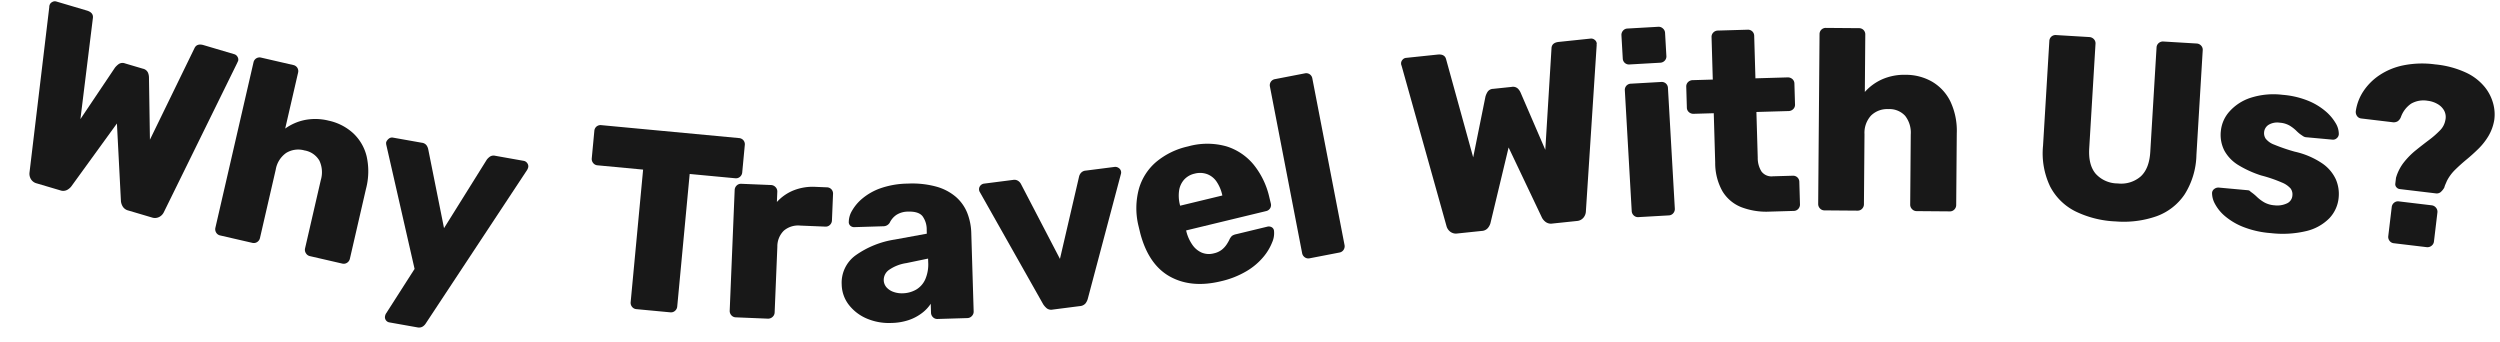 <svg xmlns="http://www.w3.org/2000/svg" width="583.621" height="79.728" viewBox="0 0 583.621 79.728"><g transform="translate(-1511.071 -1958.253)"><path d="M10.92,0A2.189,2.189,0,0,1,9.3-.6a2.443,2.443,0,0,1-.72-1.38L2.04-40.32a.952.952,0,0,1-.06-.27v-.15a1.2,1.2,0,0,1,.39-.87A1.2,1.2,0,0,1,3.24-42h7.44q1.68,0,1.86,1.32l3.9,23.4,4.32-13.8a4.457,4.457,0,0,1,.6-1.05,1.6,1.6,0,0,1,1.38-.57h4.32a1.673,1.673,0,0,1,1.44.57,3.092,3.092,0,0,1,.54,1.05l4.32,13.8,3.9-23.4Q37.44-42,39.12-42h7.44a1.27,1.27,0,0,1,.93.39,1.2,1.2,0,0,1,.39.87.494.494,0,0,1-.03.15.91.91,0,0,0-.03.27L41.28-1.98A2.444,2.444,0,0,1,40.56-.6a2.189,2.189,0,0,1-1.62.6h-5.7a2.112,2.112,0,0,1-1.56-.54,3,3,0,0,1-.72-1.02L24.9-18.72,18.84-1.56a3.165,3.165,0,0,1-.69,1.02A2.008,2.008,0,0,1,16.62,0Z" transform="matrix(0.959, 0.284, -0.284, 0.959, 1509.172, 1997.959)" fill="#181818"></path><path d="M5.04,0A1.411,1.411,0,0,1,3.96-.45,1.49,1.49,0,0,1,3.54-1.5V-41.1a1.462,1.462,0,0,1,.42-1.08,1.462,1.462,0,0,1,1.08-.42h7.68a1.462,1.462,0,0,1,1.08.42,1.462,1.462,0,0,1,.42,1.08v13.38a11.916,11.916,0,0,1,3.99-2.97A12.813,12.813,0,0,1,23.7-31.8a12.292,12.292,0,0,1,6.21,1.56,10.884,10.884,0,0,1,4.29,4.56,16,16,0,0,1,1.56,7.44V-1.5a1.49,1.49,0,0,1-.42,1.05A1.411,1.411,0,0,1,34.26,0H26.52a1.439,1.439,0,0,1-1.05-.45,1.439,1.439,0,0,1-.45-1.05V-17.88a6.365,6.365,0,0,0-1.35-4.35,4.963,4.963,0,0,0-3.93-1.53,5.373,5.373,0,0,0-4.02,1.53,5.954,5.954,0,0,0-1.5,4.35V-1.5A1.49,1.49,0,0,1,13.8-.45,1.411,1.411,0,0,1,12.72,0Z" transform="translate(1557.567 2012.087) rotate(12.978)" fill="#181818"></path><path d="M9.36,11.4A1.23,1.23,0,0,1,8.1,10.14a2.48,2.48,0,0,1,.03-.33,1.487,1.487,0,0,1,.15-.45L12.96-1.92,1.44-29.16a1.889,1.889,0,0,1-.18-.72,1.977,1.977,0,0,1,.48-.93,1.174,1.174,0,0,1,.9-.39H9.48a1.589,1.589,0,0,1,1.17.39,2.431,2.431,0,0,1,.57.87l6.84,17.46,7.02-17.46a3.332,3.332,0,0,1,.63-.87,1.589,1.589,0,0,1,1.17-.39H33.6a1.27,1.27,0,0,1,.93.39,1.2,1.2,0,0,1,.39.87,2.349,2.349,0,0,1-.18.78L17.76,10.14a2.275,2.275,0,0,1-.6.87,1.7,1.7,0,0,1-1.2.39Z" transform="matrix(0.985, 0.175, -0.175, 0.985, 1594.754, 2020.65)" fill="#181818"></path><path transform="translate(1631.045 2026.86) rotate(7.885)" fill="#181818"></path><path d="M14.94,0a1.411,1.411,0,0,1-1.08-.45,1.49,1.49,0,0,1-.42-1.05V-32.58H2.76a1.411,1.411,0,0,1-1.08-.45,1.49,1.49,0,0,1-.42-1.05V-40.5a1.462,1.462,0,0,1,.42-1.08A1.462,1.462,0,0,1,2.76-42H35.04a1.462,1.462,0,0,1,1.08.42,1.462,1.462,0,0,1,.42,1.08v6.42a1.49,1.49,0,0,1-.42,1.05,1.411,1.411,0,0,1-1.08.45H24.36V-1.5a1.49,1.49,0,0,1-.42,1.05A1.411,1.411,0,0,1,22.86,0Z" transform="translate(1644.775 2029.026) rotate(5.367)" fill="#181818"></path><path d="M5.04,0A1.411,1.411,0,0,1,3.96-.45,1.49,1.49,0,0,1,3.54-1.5V-29.7a1.49,1.49,0,0,1,.42-1.05,1.411,1.411,0,0,1,1.08-.45h6.9a1.508,1.508,0,0,1,1.11.45,1.439,1.439,0,0,1,.45,1.05v2.4a10.636,10.636,0,0,1,3.81-2.88,12.147,12.147,0,0,1,5.07-1.02h2.64a1.462,1.462,0,0,1,1.08.42,1.462,1.462,0,0,1,.42,1.08v6.18a1.49,1.49,0,0,1-.42,1.05,1.411,1.411,0,0,1-1.08.45H19.2a5.152,5.152,0,0,0-3.81,1.35,5.152,5.152,0,0,0-1.35,3.81V-1.5a1.439,1.439,0,0,1-.45,1.05A1.508,1.508,0,0,1,12.48,0Z" transform="translate(1677.82 2032.127) rotate(2.36)" fill="#181818"></path><path d="M12.9.6A13.163,13.163,0,0,1,7.11-.63,10.428,10.428,0,0,1,3.06-3.96,7.957,7.957,0,0,1,1.56-8.7a7.874,7.874,0,0,1,3.48-6.75,21.411,21.411,0,0,1,9.24-3.39l7.5-1.14v-.84a5.231,5.231,0,0,0-.9-3.3q-.9-1.14-3.3-1.14a5.062,5.062,0,0,0-2.73.66,4.626,4.626,0,0,0-1.65,1.8,1.724,1.724,0,0,1-1.5.78H4.98a1.319,1.319,0,0,1-1.02-.39,1.127,1.127,0,0,1-.3-.93,5.156,5.156,0,0,1,.81-2.49,10.477,10.477,0,0,1,2.49-2.79,13.726,13.726,0,0,1,4.32-2.28,20.034,20.034,0,0,1,6.42-.9,21.4,21.4,0,0,1,6.6.9,11.915,11.915,0,0,1,4.5,2.52,9.778,9.778,0,0,1,2.55,3.81,13.828,13.828,0,0,1,.81,4.83V-1.5a1.439,1.439,0,0,1-.45,1.05A1.439,1.439,0,0,1,30.66,0H23.7a1.411,1.411,0,0,1-1.08-.45A1.49,1.49,0,0,1,22.2-1.5V-3.6a8.71,8.71,0,0,1-2.1,2.1A10.881,10.881,0,0,1,17.01.03,13.425,13.425,0,0,1,12.9.6Zm2.82-6.84a6.6,6.6,0,0,0,3.15-.75,5.255,5.255,0,0,0,2.22-2.34,8.747,8.747,0,0,0,.81-3.99v-.84l-5.1.9a9.5,9.5,0,0,0-4.11,1.47A2.87,2.87,0,0,0,11.4-9.48,2.629,2.629,0,0,0,12-7.74a3.865,3.865,0,0,0,1.59,1.11A5.759,5.759,0,0,0,15.72-6.24Z" transform="translate(1706.271 2033.437) rotate(-1.739)" fill="#181818"></path><path d="M14.64,0a1.728,1.728,0,0,1-1.32-.45A4.43,4.43,0,0,1,12.6-1.5L1.26-29.34a1.191,1.191,0,0,1-.12-.54,1.27,1.27,0,0,1,.39-.93,1.341,1.341,0,0,1,.99-.39H9.3a1.624,1.624,0,0,1,1.2.42,2,2,0,0,1,.54.84l6.78,18.42,6.84-18.42a2,2,0,0,1,.54-.84,1.624,1.624,0,0,1,1.2-.42h6.78a1.371,1.371,0,0,1,.96.39,1.227,1.227,0,0,1,.42.93,1.191,1.191,0,0,1-.12.54L23.1-1.5a3.093,3.093,0,0,1-.69,1.05A1.925,1.925,0,0,1,21,0Z" transform="translate(1742.302 2032.382) rotate(-7.295)" fill="#181818"></path><path d="M17.94.6Q10.86.6,6.66-3.24T2.28-14.64v-2.1a17.4,17.4,0,0,1,2.13-8.13,12.911,12.911,0,0,1,5.4-5.16,17.452,17.452,0,0,1,8.07-1.77,16.55,16.55,0,0,1,8.73,2.1A13.349,13.349,0,0,1,31.8-24a18.66,18.66,0,0,1,1.74,8.22v1.44a1.462,1.462,0,0,1-.42,1.08,1.462,1.462,0,0,1-1.08.42H12.84v.42a9.469,9.469,0,0,0,.63,3.18,5.167,5.167,0,0,0,1.68,2.28,4.393,4.393,0,0,0,2.73.84,4.617,4.617,0,0,0,2.01-.39,5.292,5.292,0,0,0,1.35-.9,10.552,10.552,0,0,0,.84-.87,2.964,2.964,0,0,1,.87-.81A2.707,2.707,0,0,1,24-9.24h7.44a1.4,1.4,0,0,1,.99.36,1.085,1.085,0,0,1,.33.96,5.275,5.275,0,0,1-1.02,2.46,12.389,12.389,0,0,1-2.79,2.85A15.17,15.17,0,0,1,24.36-.3,20.733,20.733,0,0,1,17.94.6Zm-5.1-19.38H22.98v-.12a9.04,9.04,0,0,0-.57-3.39,4.645,4.645,0,0,0-1.74-2.19,4.912,4.912,0,0,0-2.79-.78,4.664,4.664,0,0,0-2.7.78,4.9,4.9,0,0,0-1.74,2.19,8.636,8.636,0,0,0-.6,3.39Z" transform="matrix(0.972, -0.235, 0.235, 0.972, 1778.506, 2027.545)" fill="#181818"></path><path d="M5.04,0A1.411,1.411,0,0,1,3.96-.45,1.49,1.49,0,0,1,3.54-1.5V-41.1a1.462,1.462,0,0,1,.42-1.08,1.462,1.462,0,0,1,1.08-.42h7.08a1.462,1.462,0,0,1,1.08.42,1.462,1.462,0,0,1,.42,1.08V-1.5A1.49,1.49,0,0,1,13.2-.45,1.411,1.411,0,0,1,12.12,0Z" transform="translate(1811.863 2019.507) rotate(-10.941)" fill="#181818"></path><path transform="translate(1828.418 2016.34) rotate(-9.17)" fill="#181818"></path><path d="M10.92,0A2.189,2.189,0,0,1,9.3-.6a2.443,2.443,0,0,1-.72-1.38L2.04-40.32a.952.952,0,0,1-.06-.27v-.15a1.2,1.2,0,0,1,.39-.87A1.2,1.2,0,0,1,3.24-42h7.44q1.68,0,1.86,1.32l3.9,23.4,4.32-13.8a4.457,4.457,0,0,1,.6-1.05,1.6,1.6,0,0,1,1.38-.57h4.32a1.673,1.673,0,0,1,1.44.57,3.092,3.092,0,0,1,.54,1.05l4.32,13.8,3.9-23.4Q37.44-42,39.12-42h7.44a1.27,1.27,0,0,1,.93.39,1.2,1.2,0,0,1,.39.87.494.494,0,0,1-.03.15.91.91,0,0,0-.03.27L41.28-1.98A2.443,2.443,0,0,1,40.56-.6a2.189,2.189,0,0,1-1.62.6h-5.7a2.112,2.112,0,0,1-1.56-.54,3,3,0,0,1-.72-1.02L24.9-18.72,18.84-1.56a3.165,3.165,0,0,1-.69,1.02A2.008,2.008,0,0,1,16.62,0Z" transform="matrix(0.995, -0.104, 0.104, 0.995, 1840.423, 2013.894)" fill="#181818"></path><path d="M5.04,0A1.411,1.411,0,0,1,3.96-.45,1.49,1.49,0,0,1,3.54-1.5V-29.7a1.462,1.462,0,0,1,.42-1.08,1.462,1.462,0,0,1,1.08-.42h7.08a1.462,1.462,0,0,1,1.08.42,1.462,1.462,0,0,1,.42,1.08V-1.5A1.49,1.49,0,0,1,13.2-.45,1.411,1.411,0,0,1,12.12,0ZM4.98-35.7a1.462,1.462,0,0,1-1.08-.42,1.462,1.462,0,0,1-.42-1.08v-5.4a1.49,1.49,0,0,1,.42-1.05,1.411,1.411,0,0,1,1.08-.45h7.2a1.439,1.439,0,0,1,1.05.45,1.439,1.439,0,0,1,.45,1.05v5.4a1.411,1.411,0,0,1-.45,1.08,1.49,1.49,0,0,1-1.05.42Z" transform="translate(1888.543 2009.226) rotate(-3.261)" fill="#181818"></path><path d="M19.5,0a16.347,16.347,0,0,1-6.63-1.23A9.012,9.012,0,0,1,8.58-5.07a13.442,13.442,0,0,1-1.5-6.75V-23.34H2.4a1.565,1.565,0,0,1-1.11-.42,1.411,1.411,0,0,1-.45-1.08V-29.7a1.411,1.411,0,0,1,.45-1.08A1.565,1.565,0,0,1,2.4-31.2H7.08v-9.9a1.411,1.411,0,0,1,.45-1.08,1.49,1.49,0,0,1,1.05-.42h6.96a1.462,1.462,0,0,1,1.08.42,1.462,1.462,0,0,1,.42,1.08v9.9h7.5a1.565,1.565,0,0,1,1.11.42,1.411,1.411,0,0,1,.45,1.08v4.86a1.411,1.411,0,0,1-.45,1.08,1.565,1.565,0,0,1-1.11.42h-7.5v10.68a5.884,5.884,0,0,0,.78,3.24,2.907,2.907,0,0,0,2.64,1.2h4.62a1.462,1.462,0,0,1,1.08.42,1.462,1.462,0,0,1,.42,1.08V-1.5a1.49,1.49,0,0,1-.42,1.05A1.411,1.411,0,0,1,25.08,0Z" transform="translate(1904.747 2008.22) rotate(-1.664)" fill="#181818"></path><path d="M5.04,0A1.411,1.411,0,0,1,3.96-.45,1.49,1.49,0,0,1,3.54-1.5V-41.1a1.462,1.462,0,0,1,.42-1.08,1.462,1.462,0,0,1,1.08-.42h7.68a1.462,1.462,0,0,1,1.08.42,1.462,1.462,0,0,1,.42,1.08v13.38a11.916,11.916,0,0,1,3.99-2.97A12.813,12.813,0,0,1,23.7-31.8a12.292,12.292,0,0,1,6.21,1.56,10.884,10.884,0,0,1,4.29,4.56,16,16,0,0,1,1.56,7.44V-1.5a1.49,1.49,0,0,1-.42,1.05A1.411,1.411,0,0,1,34.26,0H26.52a1.439,1.439,0,0,1-1.05-.45,1.439,1.439,0,0,1-.45-1.05V-17.88a6.365,6.365,0,0,0-1.35-4.35,4.963,4.963,0,0,0-3.93-1.53,5.373,5.373,0,0,0-4.02,1.53,5.954,5.954,0,0,0-1.5,4.35V-1.5A1.49,1.49,0,0,1,13.8-.45,1.411,1.411,0,0,1,12.72,0Z" transform="matrix(1, 0.008, -0.008, 1, 1931.971, 2007.326)" fill="#181818"></path><path transform="translate(1970.717 2007.808) rotate(1.939)" fill="#181818"></path><path d="M21.84.6a23.6,23.6,0,0,1-9.51-1.77A13.374,13.374,0,0,1,6.06-6.63a17.98,17.98,0,0,1-2.22-9.39V-40.5a1.462,1.462,0,0,1,.42-1.08A1.462,1.462,0,0,1,5.34-42h7.74a1.565,1.565,0,0,1,1.11.42,1.411,1.411,0,0,1,.45,1.08v24.42q0,3.9,1.86,5.85a6.951,6.951,0,0,0,5.28,1.95,6.971,6.971,0,0,0,5.25-1.95q1.89-1.95,1.89-5.85V-40.5a1.411,1.411,0,0,1,.45-1.08A1.49,1.49,0,0,1,30.42-42h7.8a1.49,1.49,0,0,1,1.05.42,1.411,1.411,0,0,1,.45,1.08v24.48A17.98,17.98,0,0,1,37.5-6.63a13.4,13.4,0,0,1-6.24,5.46A23.216,23.216,0,0,1,21.84.6Z" transform="matrix(0.998, 0.06, -0.06, 0.998, 1983.222, 2008.034)" fill="#181818"></path><path d="M16.38.6A22.024,22.024,0,0,1,9.75-.27,15.305,15.305,0,0,1,5.31-2.4,9.749,9.749,0,0,1,2.76-5.01a5.259,5.259,0,0,1-.9-2.37,1.211,1.211,0,0,1,.42-1.08A1.528,1.528,0,0,1,3.3-8.88h6.84a.881.881,0,0,1,.33.06,1.044,1.044,0,0,1,.33.24,10.161,10.161,0,0,1,1.56,1.05,8.84,8.84,0,0,0,1.8,1.11,5.741,5.741,0,0,0,2.46.48,5.357,5.357,0,0,0,2.82-.69,2.164,2.164,0,0,0,1.14-1.95,2.357,2.357,0,0,0-.54-1.59,5.414,5.414,0,0,0-2.19-1.23,32.592,32.592,0,0,0-4.95-1.2,24.554,24.554,0,0,1-5.46-1.89,9.087,9.087,0,0,1-3.6-3.06,8.086,8.086,0,0,1-1.26-4.59,7.926,7.926,0,0,1,1.56-4.62A11.258,11.258,0,0,1,8.7-30.39a17.449,17.449,0,0,1,7.44-1.41,20.072,20.072,0,0,1,6,.81,14.969,14.969,0,0,1,4.32,2.07,10.832,10.832,0,0,1,2.64,2.58,4.873,4.873,0,0,1,.96,2.4,1.288,1.288,0,0,1-.36,1.05,1.282,1.282,0,0,1-.96.45H22.5a1.359,1.359,0,0,1-.48-.09,2.057,2.057,0,0,1-.42-.21,7.513,7.513,0,0,1-1.44-.96,8.663,8.663,0,0,0-1.68-1.08,5.343,5.343,0,0,0-2.4-.48,3.937,3.937,0,0,0-2.52.72,2.274,2.274,0,0,0-.9,1.86,2.3,2.3,0,0,0,.51,1.44,4.5,4.5,0,0,0,2.1,1.2,41.949,41.949,0,0,0,4.95,1.2,18.675,18.675,0,0,1,6.6,2.13,9.169,9.169,0,0,1,3.51,3.42,8.547,8.547,0,0,1,1.05,4.11,8.038,8.038,0,0,1-1.74,5.1A11.151,11.151,0,0,1,24.57-.63,23.786,23.786,0,0,1,16.38.6Z" transform="translate(2024.948 2010.585) rotate(5.225)" fill="#181818"></path><path d="M14.04-12.72a1.2,1.2,0,0,1-.84-.33,1.056,1.056,0,0,1-.36-.81v-1.38a10.642,10.642,0,0,1,1.41-3.81,17.809,17.809,0,0,1,2.46-3.15q1.41-1.44,2.73-2.7a20.911,20.911,0,0,0,2.25-2.49,4.471,4.471,0,0,0,.99-2.49,3.239,3.239,0,0,0-.51-2.22,4.007,4.007,0,0,0-1.74-1.38,5.907,5.907,0,0,0-2.37-.48,5.761,5.761,0,0,0-3.78,1.14,6.357,6.357,0,0,0-1.98,3.36,2.174,2.174,0,0,1-.6,1.05,1.794,1.794,0,0,1-1.26.39H3.12a1.343,1.343,0,0,1-1.02-.45,1.646,1.646,0,0,1-.42-1.17,11.234,11.234,0,0,1,1.17-4.68,13.465,13.465,0,0,1,3.24-4.17,15.676,15.676,0,0,1,5.31-3,22.376,22.376,0,0,1,7.38-1.11,22.1,22.1,0,0,1,7.47,1.08,12.377,12.377,0,0,1,4.68,2.82,10.458,10.458,0,0,1,2.43,3.69,9.527,9.527,0,0,1,.66,3.63,10.941,10.941,0,0,1-.9,3.9,14.955,14.955,0,0,1-1.95,3.21Q30-22.8,28.71-21.45t-2.37,2.7a9.949,9.949,0,0,0-1.62,2.85q-.12.42-.24.81a5.3,5.3,0,0,0-.18.81,4.075,4.075,0,0,1-.75,1.17,1.5,1.5,0,0,1-1.11.39ZM14.16,0a1.411,1.411,0,0,1-1.08-.45,1.49,1.49,0,0,1-.42-1.05V-8.34a1.49,1.49,0,0,1,.42-1.05,1.411,1.411,0,0,1,1.08-.45h7.68a1.508,1.508,0,0,1,1.11.45,1.439,1.439,0,0,1,.45,1.05V-1.5a1.439,1.439,0,0,1-.45,1.05A1.508,1.508,0,0,1,21.84,0Z" transform="translate(2055.859 2013.36) rotate(6.806)" fill="#181818"></path></g></svg>